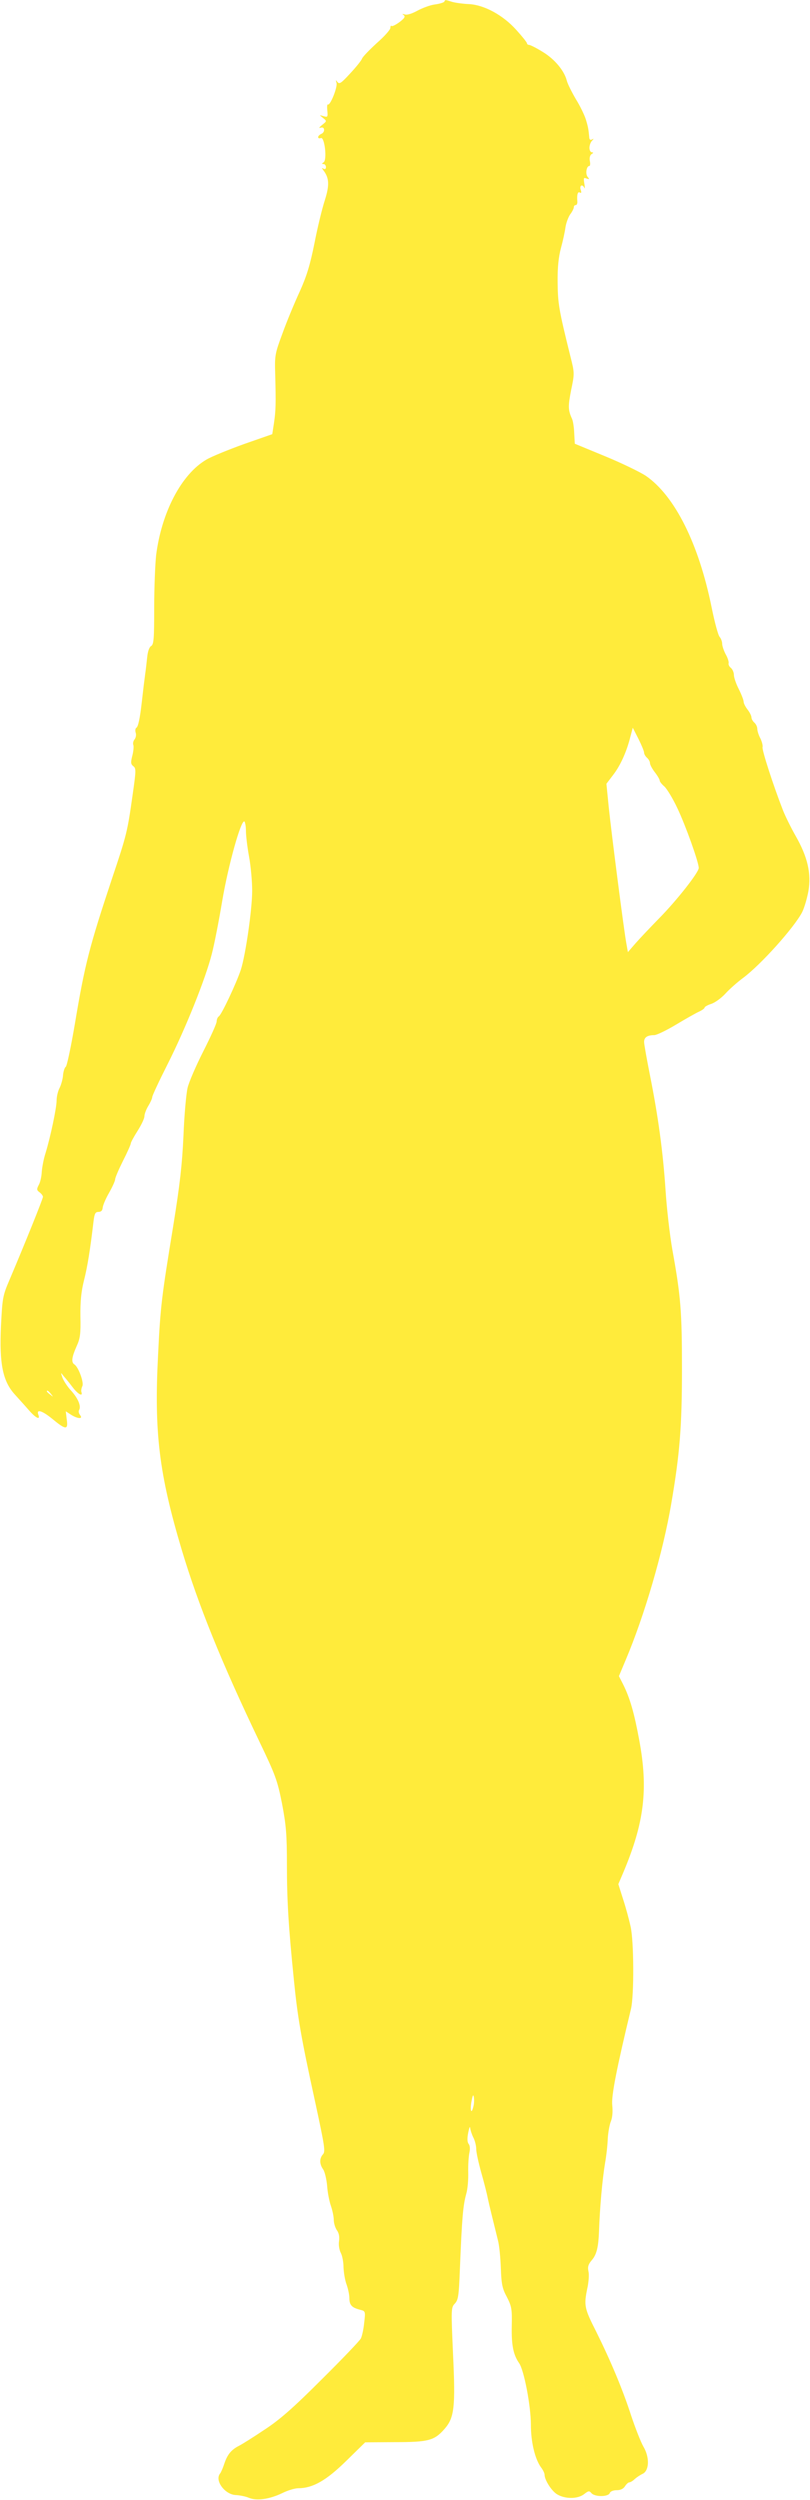 <?xml version="1.0" standalone="no"?>
<!DOCTYPE svg PUBLIC "-//W3C//DTD SVG 20010904//EN"
 "http://www.w3.org/TR/2001/REC-SVG-20010904/DTD/svg10.dtd">
<svg version="1.0" xmlns="http://www.w3.org/2000/svg"
 width="415pt" height="1280pt" viewBox="0 0 415 1280"
 preserveAspectRatio="xMidYMid meet">
<g transform="translate(0,1280) scale(0.1,-0.1)"
fill="#ffeb3b" stroke="none">
<path d="M2276 12791 c-3 -4 -25 -11 -49 -14 -23 -3 -63 -18 -89 -32 -27 -15
-53 -23 -64 -19 -14 4 -15 3 -6 -3 10 -8 5 -16 -21 -36 -19 -14 -37 -23 -41
-20 -3 4 -6 -1 -6 -10 0 -9 -31 -44 -70 -78 -38 -35 -72 -70 -75 -79 -3 -9
-30 -43 -60 -75 -46 -50 -56 -58 -66 -45 -9 12 -10 12 -5 -4 7 -20 -32 -118
-44 -111 -4 2 -5 -12 -3 -31 3 -33 2 -35 -19 -29 -23 7 -23 7 -3 -9 20 -16 20
-16 -5 -36 -15 -12 -18 -18 -7 -14 22 8 24 -24 2 -32 -8 -4 -15 -11 -15 -16 0
-6 6 -8 14 -5 19 8 33 -112 14 -124 -10 -7 -10 -9 0 -9 6 0 12 -7 12 -16 0 -9
-5 -12 -12 -8 -10 6 -10 4 -2 -7 31 -40 33 -76 8 -155 -14 -43 -38 -142 -53
-220 -22 -109 -39 -166 -75 -246 -26 -56 -66 -152 -88 -213 -39 -105 -41 -114
-38 -210 4 -155 3 -186 -6 -249 l-9 -59 -146 -51 c-80 -29 -166 -64 -191 -79
-128 -74 -230 -269 -258 -489 -5 -46 -10 -167 -10 -270 0 -159 -2 -188 -16
-196 -9 -5 -17 -27 -20 -58 -3 -27 -7 -65 -10 -84 -5 -37 -10 -78 -18 -149 -9
-79 -18 -121 -27 -127 -6 -3 -7 -15 -4 -25 4 -11 1 -26 -5 -34 -7 -8 -10 -21
-7 -29 3 -7 1 -32 -5 -55 -9 -35 -8 -44 5 -54 15 -11 14 -24 -4 -150 -26 -184
-30 -202 -104 -422 -117 -352 -140 -440 -191 -745 -20 -118 -41 -218 -47 -222
-6 -4 -12 -23 -14 -42 -1 -19 -9 -48 -17 -65 -9 -16 -16 -46 -16 -66 0 -37
-31 -185 -57 -270 -9 -27 -17 -70 -19 -94 -1 -25 -8 -56 -16 -69 -11 -21 -10
-26 5 -37 9 -7 17 -17 17 -23 0 -10 -91 -236 -173 -429 -33 -77 -35 -91 -42
-232 -9 -194 9 -283 71 -351 17 -19 49 -54 69 -77 37 -43 62 -56 52 -28 -13
32 17 24 70 -19 70 -58 83 -59 75 -4 l-5 42 26 -17 c34 -22 65 -24 47 -2 -6 8
-9 19 -5 25 12 19 -4 59 -40 99 -19 20 -39 51 -45 67 -10 29 -10 29 7 7 10
-11 31 -37 46 -57 27 -35 53 -49 44 -23 -2 6 0 20 5 30 9 18 -20 98 -41 111
-17 11 -13 38 11 92 19 41 22 65 20 154 -1 75 4 127 18 183 18 70 32 158 49
302 5 41 9 50 26 50 13 0 20 7 21 21 1 12 15 46 33 77 17 30 31 61 31 69 0 8
18 50 40 94 22 43 40 84 40 89 0 6 16 35 35 65 19 30 35 63 35 75 0 11 9 35
20 53 11 18 20 38 20 45 0 7 35 82 78 167 93 184 195 439 227 565 13 49 37
173 54 275 31 182 96 414 113 404 4 -3 8 -25 8 -48 0 -24 7 -83 16 -132 9 -49
16 -127 16 -174 0 -97 -34 -330 -58 -405 -23 -69 -99 -231 -113 -239 -6 -4
-11 -16 -11 -26 0 -11 -31 -79 -68 -152 -37 -73 -74 -158 -81 -188 -7 -30 -17
-140 -21 -245 -7 -150 -18 -248 -53 -465 -59 -361 -65 -407 -77 -655 -21 -400
5 -611 121 -1000 85 -283 203 -575 397 -980 84 -175 93 -200 117 -320 21 -110
25 -159 25 -311 0 -185 8 -318 36 -594 19 -191 37 -294 108 -619 49 -227 54
-257 41 -271 -19 -21 -19 -50 1 -78 8 -12 17 -50 20 -83 2 -33 11 -79 19 -102
8 -23 15 -56 15 -72 0 -17 7 -41 16 -54 11 -15 14 -34 11 -56 -3 -19 1 -44 9
-60 8 -15 14 -48 14 -74 1 -25 7 -64 15 -86 8 -22 15 -54 15 -71 0 -36 12 -49
54 -60 28 -7 29 -7 22 -66 -3 -32 -11 -69 -17 -81 -6 -12 -97 -107 -203 -212
-146 -146 -215 -206 -292 -256 -55 -37 -114 -74 -130 -82 -39 -20 -59 -44 -75
-92 -7 -22 -17 -44 -21 -49 -30 -36 24 -109 81 -111 20 -1 50 -7 66 -14 40
-17 107 -7 171 24 28 14 65 25 82 25 74 0 143 39 245 139 l98 96 152 1 c172 0
202 8 254 67 51 58 57 111 44 386 -10 229 -10 236 9 256 18 19 21 41 26 171
11 271 16 330 33 392 7 23 11 73 10 110 -1 37 2 82 6 100 4 19 3 37 -4 45 -7
9 -8 28 -2 58 5 24 9 35 10 24 1 -11 8 -33 16 -49 8 -15 15 -42 15 -60 0 -17
12 -71 26 -121 14 -49 29 -108 33 -130 8 -37 25 -106 52 -215 7 -25 13 -89 15
-142 3 -82 7 -105 31 -149 24 -47 27 -61 25 -148 -2 -99 8 -148 38 -191 25
-36 60 -219 60 -315 0 -87 20 -173 51 -217 11 -14 19 -31 19 -38 0 -28 36 -84
64 -101 41 -25 106 -25 139 1 22 17 26 18 37 5 17 -20 86 -20 94 0 3 9 18 15
36 15 19 0 34 7 42 20 7 11 17 20 22 20 5 0 18 7 28 17 10 9 28 21 41 27 34
17 36 85 3 140 -13 23 -41 94 -62 157 -43 133 -104 279 -180 432 -60 118 -63
133 -45 220 7 31 10 71 6 87 -5 24 -1 37 19 60 23 28 32 65 35 145 4 120 17
266 31 350 7 39 13 95 14 127 2 31 9 70 16 87 8 20 10 50 7 81 -6 46 22 188
96 495 16 68 15 344 -2 420 -7 33 -24 96 -38 139 l-25 79 26 61 c107 254 128
425 81 677 -26 141 -48 216 -83 286 l-21 41 34 81 c97 229 192 554 234 801 44
257 55 395 55 690 0 295 -6 373 -49 610 -13 74 -29 212 -35 305 -13 197 -38
380 -80 590 -16 81 -30 158 -30 170 0 24 17 35 52 35 12 0 62 24 112 54 50 30
103 60 119 67 15 7 27 16 27 20 0 4 15 13 34 19 19 6 52 30 73 53 22 24 62 59
89 79 92 68 264 260 304 338 11 22 25 70 32 108 15 90 -4 174 -65 281 -24 42
-53 101 -65 131 -50 128 -110 313 -105 325 2 7 -3 27 -11 44 -9 16 -16 39 -16
49 0 11 -7 25 -15 32 -8 7 -15 19 -15 27 0 8 -9 26 -20 40 -11 14 -20 32 -20
40 0 8 -11 37 -25 65 -14 27 -25 60 -25 73 0 12 -7 28 -15 35 -9 7 -14 18 -12
24 2 6 -4 27 -15 46 -10 19 -18 43 -18 54 0 11 -6 27 -13 35 -8 9 -26 77 -41
151 -66 326 -188 570 -336 673 -30 20 -125 66 -210 101 l-155 64 -3 54 c-1 29
-6 62 -11 73 -21 46 -21 64 -5 147 18 86 18 88 -4 175 -59 238 -64 269 -65
378 -1 77 5 130 17 175 10 36 20 83 23 105 3 22 14 52 24 67 11 14 19 31 19
37 0 6 4 11 10 11 5 0 9 8 8 18 -3 35 2 53 13 46 8 -4 9 0 4 15 -7 22 9 30 19
9 3 -7 3 2 0 21 -5 30 -4 33 11 27 15 -5 16 -4 6 8 -13 15 -6 56 8 56 5 0 6
12 3 26 -3 16 1 30 9 35 10 6 10 9 2 9 -7 0 -13 10 -13 23 0 13 6 29 13 36 10
11 10 13 0 7 -8 -5 -14 0 -14 11 -4 41 -5 50 -17 90 -7 23 -30 71 -52 106 -21
36 -42 78 -46 94 -13 51 -62 110 -123 147 -32 20 -64 36 -70 36 -6 0 -11 4
-11 8 0 5 -25 36 -55 69 -68 76 -165 128 -242 132 -28 1 -66 6 -85 11 -40 12
-36 12 -42 1z m1024 -3845 c0 -7 7 -19 15 -26 8 -7 15 -19 15 -27 0 -8 11 -29
25 -47 14 -18 25 -37 25 -43 0 -5 11 -19 24 -30 13 -12 43 -61 66 -110 43 -90
110 -278 110 -307 0 -23 -113 -167 -205 -260 -44 -45 -98 -102 -119 -126 l-39
-45 -8 45 c-13 71 -76 562 -90 696 l-12 121 35 46 c37 48 69 119 88 196 l12
45 29 -57 c16 -32 29 -63 29 -71z m-3039 -3283 c13 -16 12 -17 -3 -4 -10 7
-18 15 -18 17 0 8 8 3 21 -13z m2164 -3650 c-10 -42 -18 -18 -9 29 6 32 9 37
12 19 2 -12 1 -34 -3 -48z"/>
</g>
</svg>
